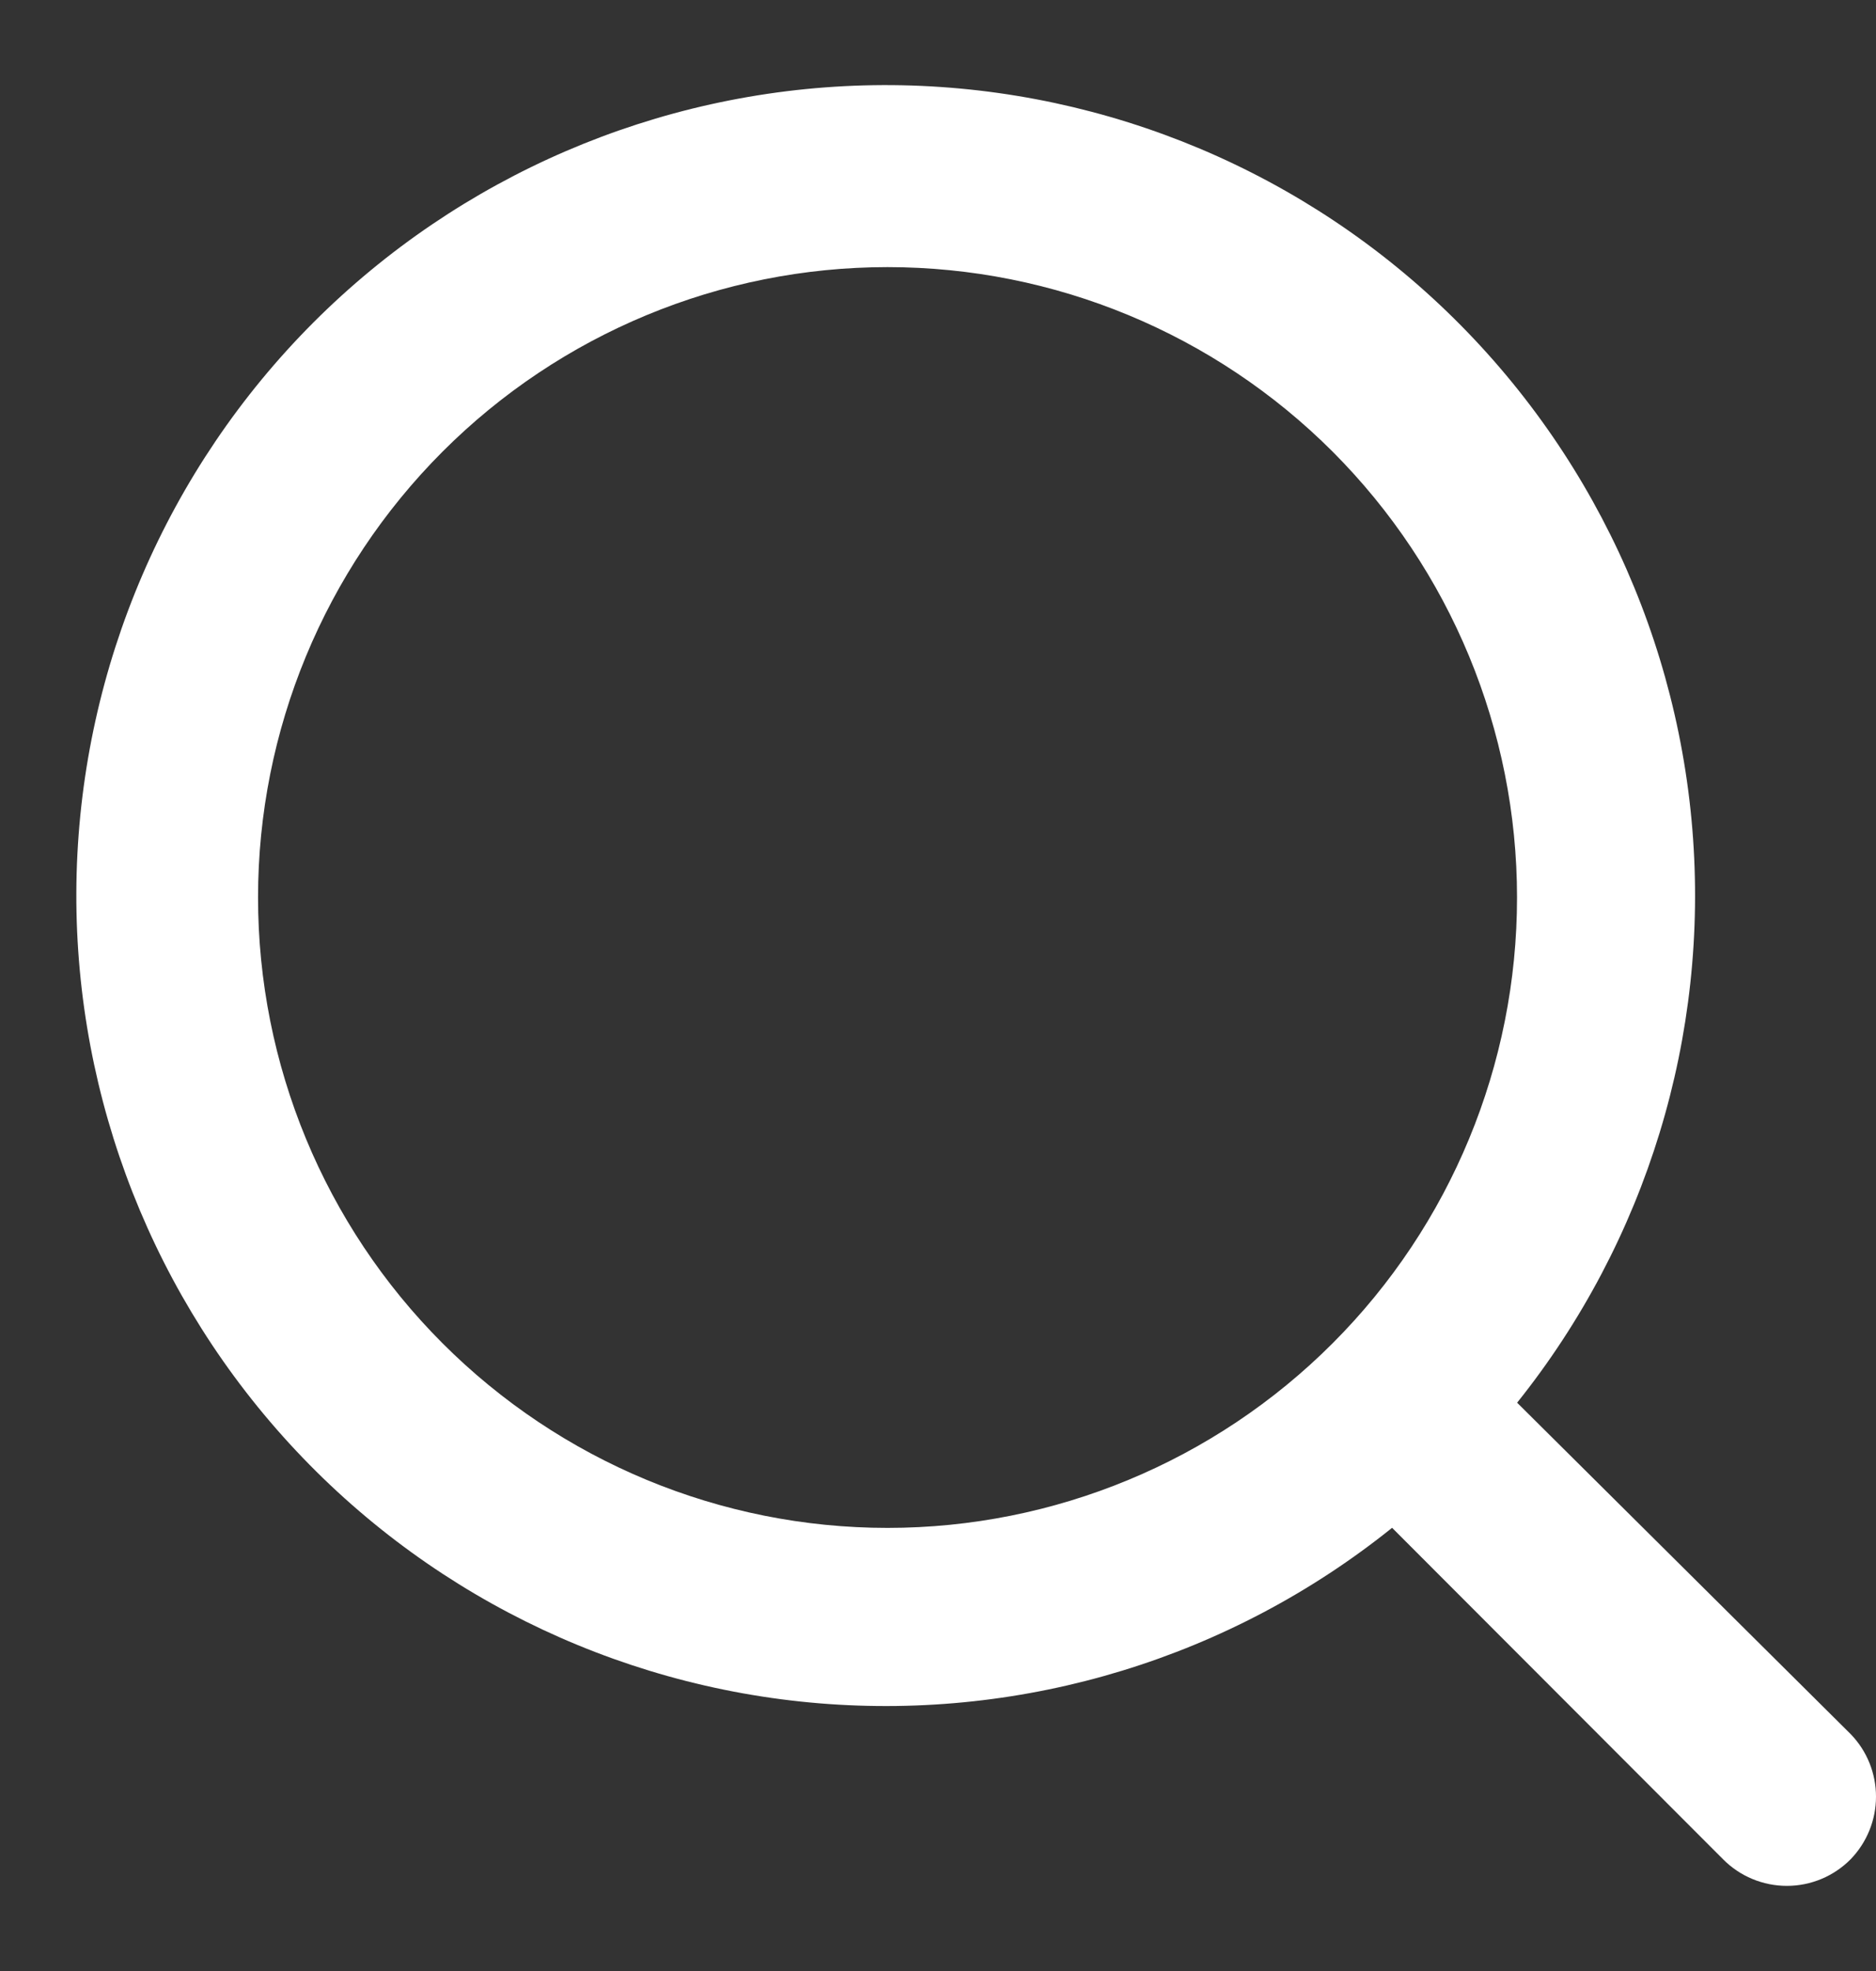 <svg width="20" height="21" viewBox="0 0 20 21" fill="none" xmlns="http://www.w3.org/2000/svg">
<rect x="0" y="0" width="20" height="21" fill="#333333" stroke="none"/>
<path d="M19.73 18.476L16.174 14.945C17.554 13.222 18.223 11.035 18.042 8.834C17.861 6.633 16.844 4.586 15.201 3.111C13.558 1.637 11.412 0.85 9.207 0.91C7.001 0.971 4.902 1.875 3.341 3.436C1.781 4.998 0.878 7.098 0.817 9.306C0.757 11.514 1.544 13.661 3.017 15.305C4.489 16.949 6.536 17.967 8.735 18.148C10.935 18.329 13.12 17.66 14.841 16.278L18.369 19.809C18.549 19.991 18.794 20.093 19.05 20.093C19.305 20.093 19.55 19.991 19.73 19.809C19.903 19.63 20 19.391 20 19.142C20 18.893 19.903 18.654 19.73 18.476L19.73 18.476ZM9.462 16.279C7.683 16.279 5.976 15.571 4.717 14.311C3.458 13.052 2.751 11.343 2.751 9.562C2.751 7.781 3.458 6.073 4.717 4.813C5.975 3.554 7.682 2.846 9.462 2.846C11.242 2.846 12.949 3.554 14.208 4.813C15.466 6.073 16.173 7.781 16.173 9.562C16.173 11.344 15.466 13.052 14.208 14.311C12.949 15.571 11.242 16.279 9.462 16.279Z" fill="white"/>
</svg>
